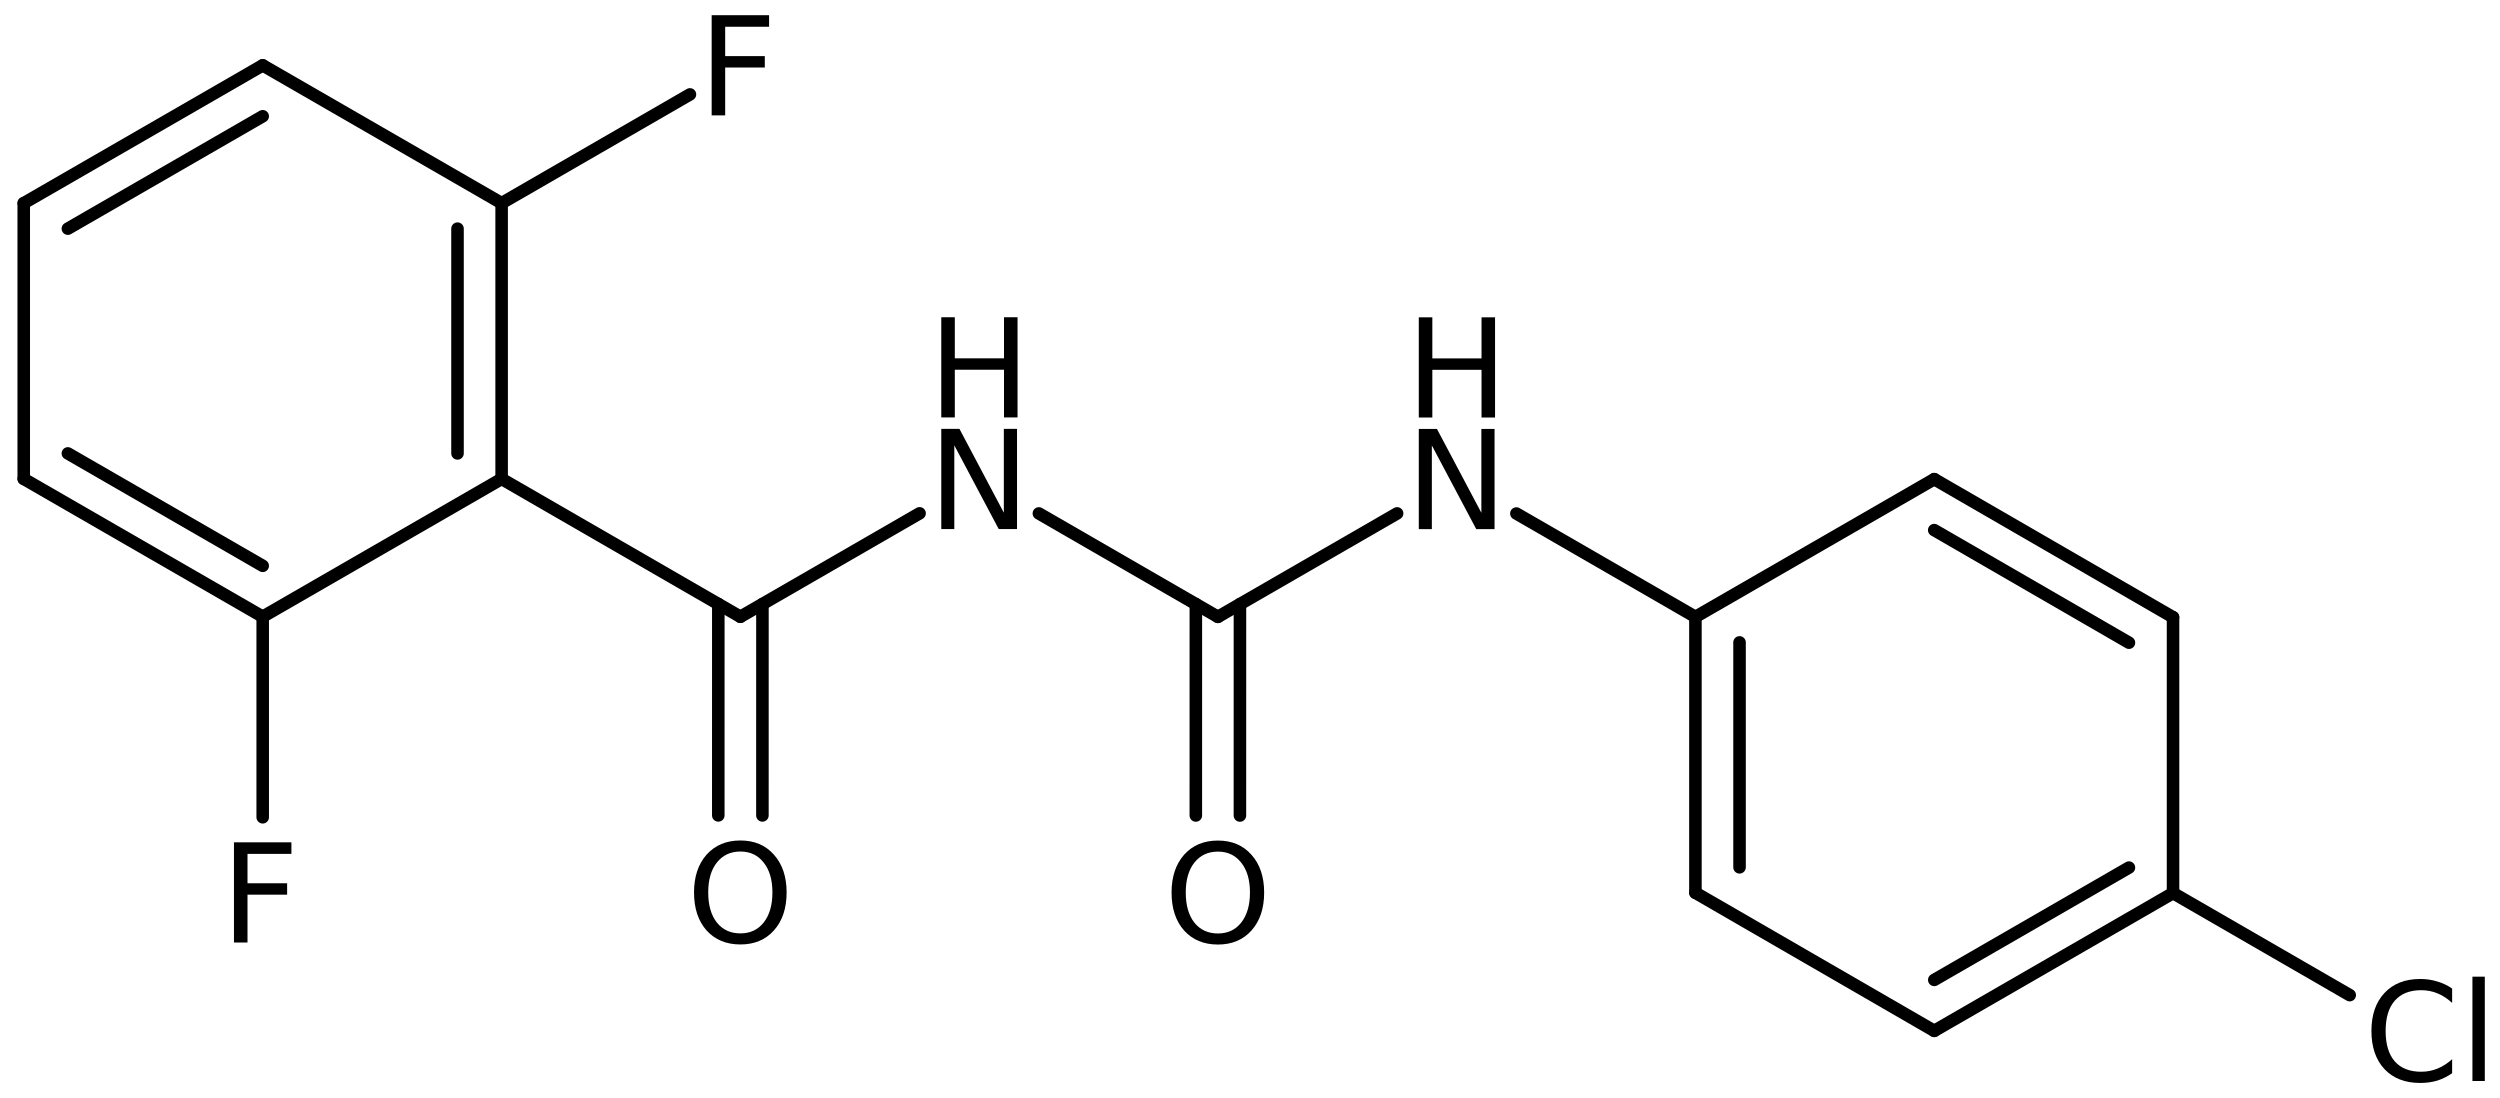 <?xml version='1.0' encoding='UTF-8'?>
<!DOCTYPE svg PUBLIC "-//W3C//DTD SVG 1.1//EN" "http://www.w3.org/Graphics/SVG/1.1/DTD/svg11.dtd">
<svg version='1.2' xmlns='http://www.w3.org/2000/svg' xmlns:xlink='http://www.w3.org/1999/xlink' width='92.129mm' height='40.469mm' viewBox='0 0 92.129 40.469'>
  <desc>Generated by the Chemistry Development Kit (http://github.com/cdk)</desc>
  <g stroke-linecap='round' stroke-linejoin='round' stroke='#000000' stroke-width='.462' fill='#000000'>
    <rect x='.0' y='.0' width='93.0' height='41.0' fill='#FFFFFF' stroke='none'/>
    <g id='mol1' class='mol'>
      <g id='mol1bnd1' class='bond'>
        <line x1='9.681' y1='2.407' x2='.875' y2='7.487'/>
        <line x1='9.681' y1='4.284' x2='2.501' y2='8.426'/>
      </g>
      <line id='mol1bnd2' class='bond' x1='9.681' y1='2.407' x2='18.486' y2='7.487'/>
      <g id='mol1bnd3' class='bond'>
        <line x1='18.486' y1='17.647' x2='18.486' y2='7.487'/>
        <line x1='16.86' y1='16.709' x2='16.86' y2='8.426'/>
      </g>
      <line id='mol1bnd4' class='bond' x1='18.486' y1='17.647' x2='9.681' y2='22.727'/>
      <g id='mol1bnd5' class='bond'>
        <line x1='.875' y1='17.647' x2='9.681' y2='22.727'/>
        <line x1='2.501' y1='16.709' x2='9.681' y2='20.851'/>
      </g>
      <line id='mol1bnd6' class='bond' x1='.875' y1='7.487' x2='.875' y2='17.647'/>
      <line id='mol1bnd7' class='bond' x1='9.681' y1='22.727' x2='9.681' y2='30.118'/>
      <line id='mol1bnd8' class='bond' x1='18.486' y1='17.647' x2='27.284' y2='22.729'/>
      <g id='mol1bnd9' class='bond'>
        <line x1='28.097' y1='22.26' x2='28.096' y2='30.05'/>
        <line x1='26.471' y1='22.259' x2='26.47' y2='30.049'/>
      </g>
      <line id='mol1bnd10' class='bond' x1='27.284' y1='22.729' x2='33.888' y2='18.917'/>
      <line id='mol1bnd11' class='bond' x1='38.284' y1='18.921' x2='44.882' y2='22.732'/>
      <g id='mol1bnd12' class='bond'>
        <line x1='45.694' y1='22.262' x2='45.693' y2='30.053'/>
        <line x1='44.069' y1='22.262' x2='44.068' y2='30.052'/>
      </g>
      <line id='mol1bnd13' class='bond' x1='44.882' y1='22.732' x2='51.486' y2='18.92'/>
      <line id='mol1bnd14' class='bond' x1='55.881' y1='18.924' x2='62.479' y2='22.734'/>
      <g id='mol1bnd15' class='bond'>
        <line x1='62.479' y1='22.734' x2='62.479' y2='32.9'/>
        <line x1='64.105' y1='23.673' x2='64.105' y2='31.962'/>
      </g>
      <line id='mol1bnd16' class='bond' x1='62.479' y1='32.9' x2='71.28' y2='37.989'/>
      <g id='mol1bnd17' class='bond'>
        <line x1='71.28' y1='37.989' x2='80.08' y2='32.911'/>
        <line x1='71.281' y1='36.111' x2='78.455' y2='31.972'/>
      </g>
      <line id='mol1bnd18' class='bond' x1='80.08' y1='32.911' x2='80.08' y2='22.746'/>
      <g id='mol1bnd19' class='bond'>
        <line x1='80.08' y1='22.746' x2='71.28' y2='17.657'/>
        <line x1='78.455' y1='23.684' x2='71.279' y2='19.535'/>
      </g>
      <line id='mol1bnd20' class='bond' x1='62.479' y1='22.734' x2='71.28' y2='17.657'/>
      <line id='mol1bnd21' class='bond' x1='80.08' y1='32.911' x2='86.591' y2='36.672'/>
      <line id='mol1bnd22' class='bond' x1='18.486' y1='7.487' x2='25.426' y2='3.479'/>
      <path id='mol1atm7' class='atom' d='M8.622 31.041h2.117v.426h-1.618v1.083h1.46v.42h-1.46v1.763h-.499v-3.692z' stroke='none'/>
      <path id='mol1atm9' class='atom' d='M27.285 31.38q-.547 .0 -.869 .408q-.317 .401 -.317 1.101q.0 .699 .317 1.107q.322 .401 .869 .401q.542 .0 .858 -.401q.322 -.408 .322 -1.107q.0 -.7 -.322 -1.101q-.316 -.408 -.858 -.408zM27.285 30.973q.773 -.0 1.235 .523q.468 .523 .468 1.393q.0 .876 -.468 1.399q-.462 .517 -1.235 .517q-.778 -.0 -1.247 -.517q-.462 -.523 -.462 -1.399q.0 -.87 .462 -1.393q.469 -.523 1.247 -.523z' stroke='none'/>
      <g id='mol1atm10' class='atom'>
        <path d='M34.688 15.804h.669l1.636 3.09v-3.09h.486v3.692h-.675l-1.636 -3.084v3.084h-.48v-3.692z' stroke='none'/>
        <path d='M34.688 11.691h.498v1.514h1.813v-1.514h.499v3.692h-.499v-1.758h-1.813v1.758h-.498v-3.692z' stroke='none'/>
      </g>
      <path id='mol1atm12' class='atom' d='M44.883 31.383q-.547 .0 -.87 .408q-.316 .401 -.316 1.101q-.0 .699 .316 1.107q.323 .401 .87 .401q.541 .0 .858 -.401q.322 -.408 .322 -1.107q-.0 -.7 -.322 -1.101q-.317 -.408 -.858 -.408zM44.883 30.976q.772 -.0 1.235 .523q.468 .523 .468 1.393q.0 .876 -.468 1.399q-.463 .517 -1.235 .517q-.779 -.0 -1.247 -.517q-.462 -.523 -.462 -1.399q-.0 -.87 .462 -1.393q.468 -.523 1.247 -.523z' stroke='none'/>
      <g id='mol1atm13' class='atom'>
        <path d='M52.285 15.807h.669l1.637 3.09v-3.09h.486v3.692h-.675l-1.636 -3.084v3.084h-.481v-3.692z' stroke='none'/>
        <path d='M52.285 11.694h.499v1.514h1.813v-1.514h.498v3.692h-.498v-1.758h-1.813v1.758h-.499v-3.692z' stroke='none'/>
      </g>
      <path id='mol1atm20' class='atom' d='M90.365 36.43v.529q-.255 -.237 -.541 -.353q-.28 -.116 -.602 -.116q-.633 .0 -.973 .39q-.335 .383 -.335 1.113q.0 .73 .335 1.119q.34 .383 .973 .383q.322 .0 .602 -.115q.286 -.116 .541 -.347v.517q-.261 .182 -.553 .274q-.292 .085 -.621 .085q-.839 -.0 -1.32 -.511q-.48 -.517 -.48 -1.405q-.0 -.888 .48 -1.399q.481 -.517 1.32 -.517q.329 -.0 .621 .091q.298 .085 .553 .262zM91.113 35.992h.456v3.844h-.456v-3.844z' stroke='none'/>
      <path id='mol1atm21' class='atom' d='M26.226 .56h2.116v.426h-1.618v1.082h1.46v.42h-1.46v1.764h-.498v-3.692z' stroke='none'/>
    </g>
  </g>
</svg>
